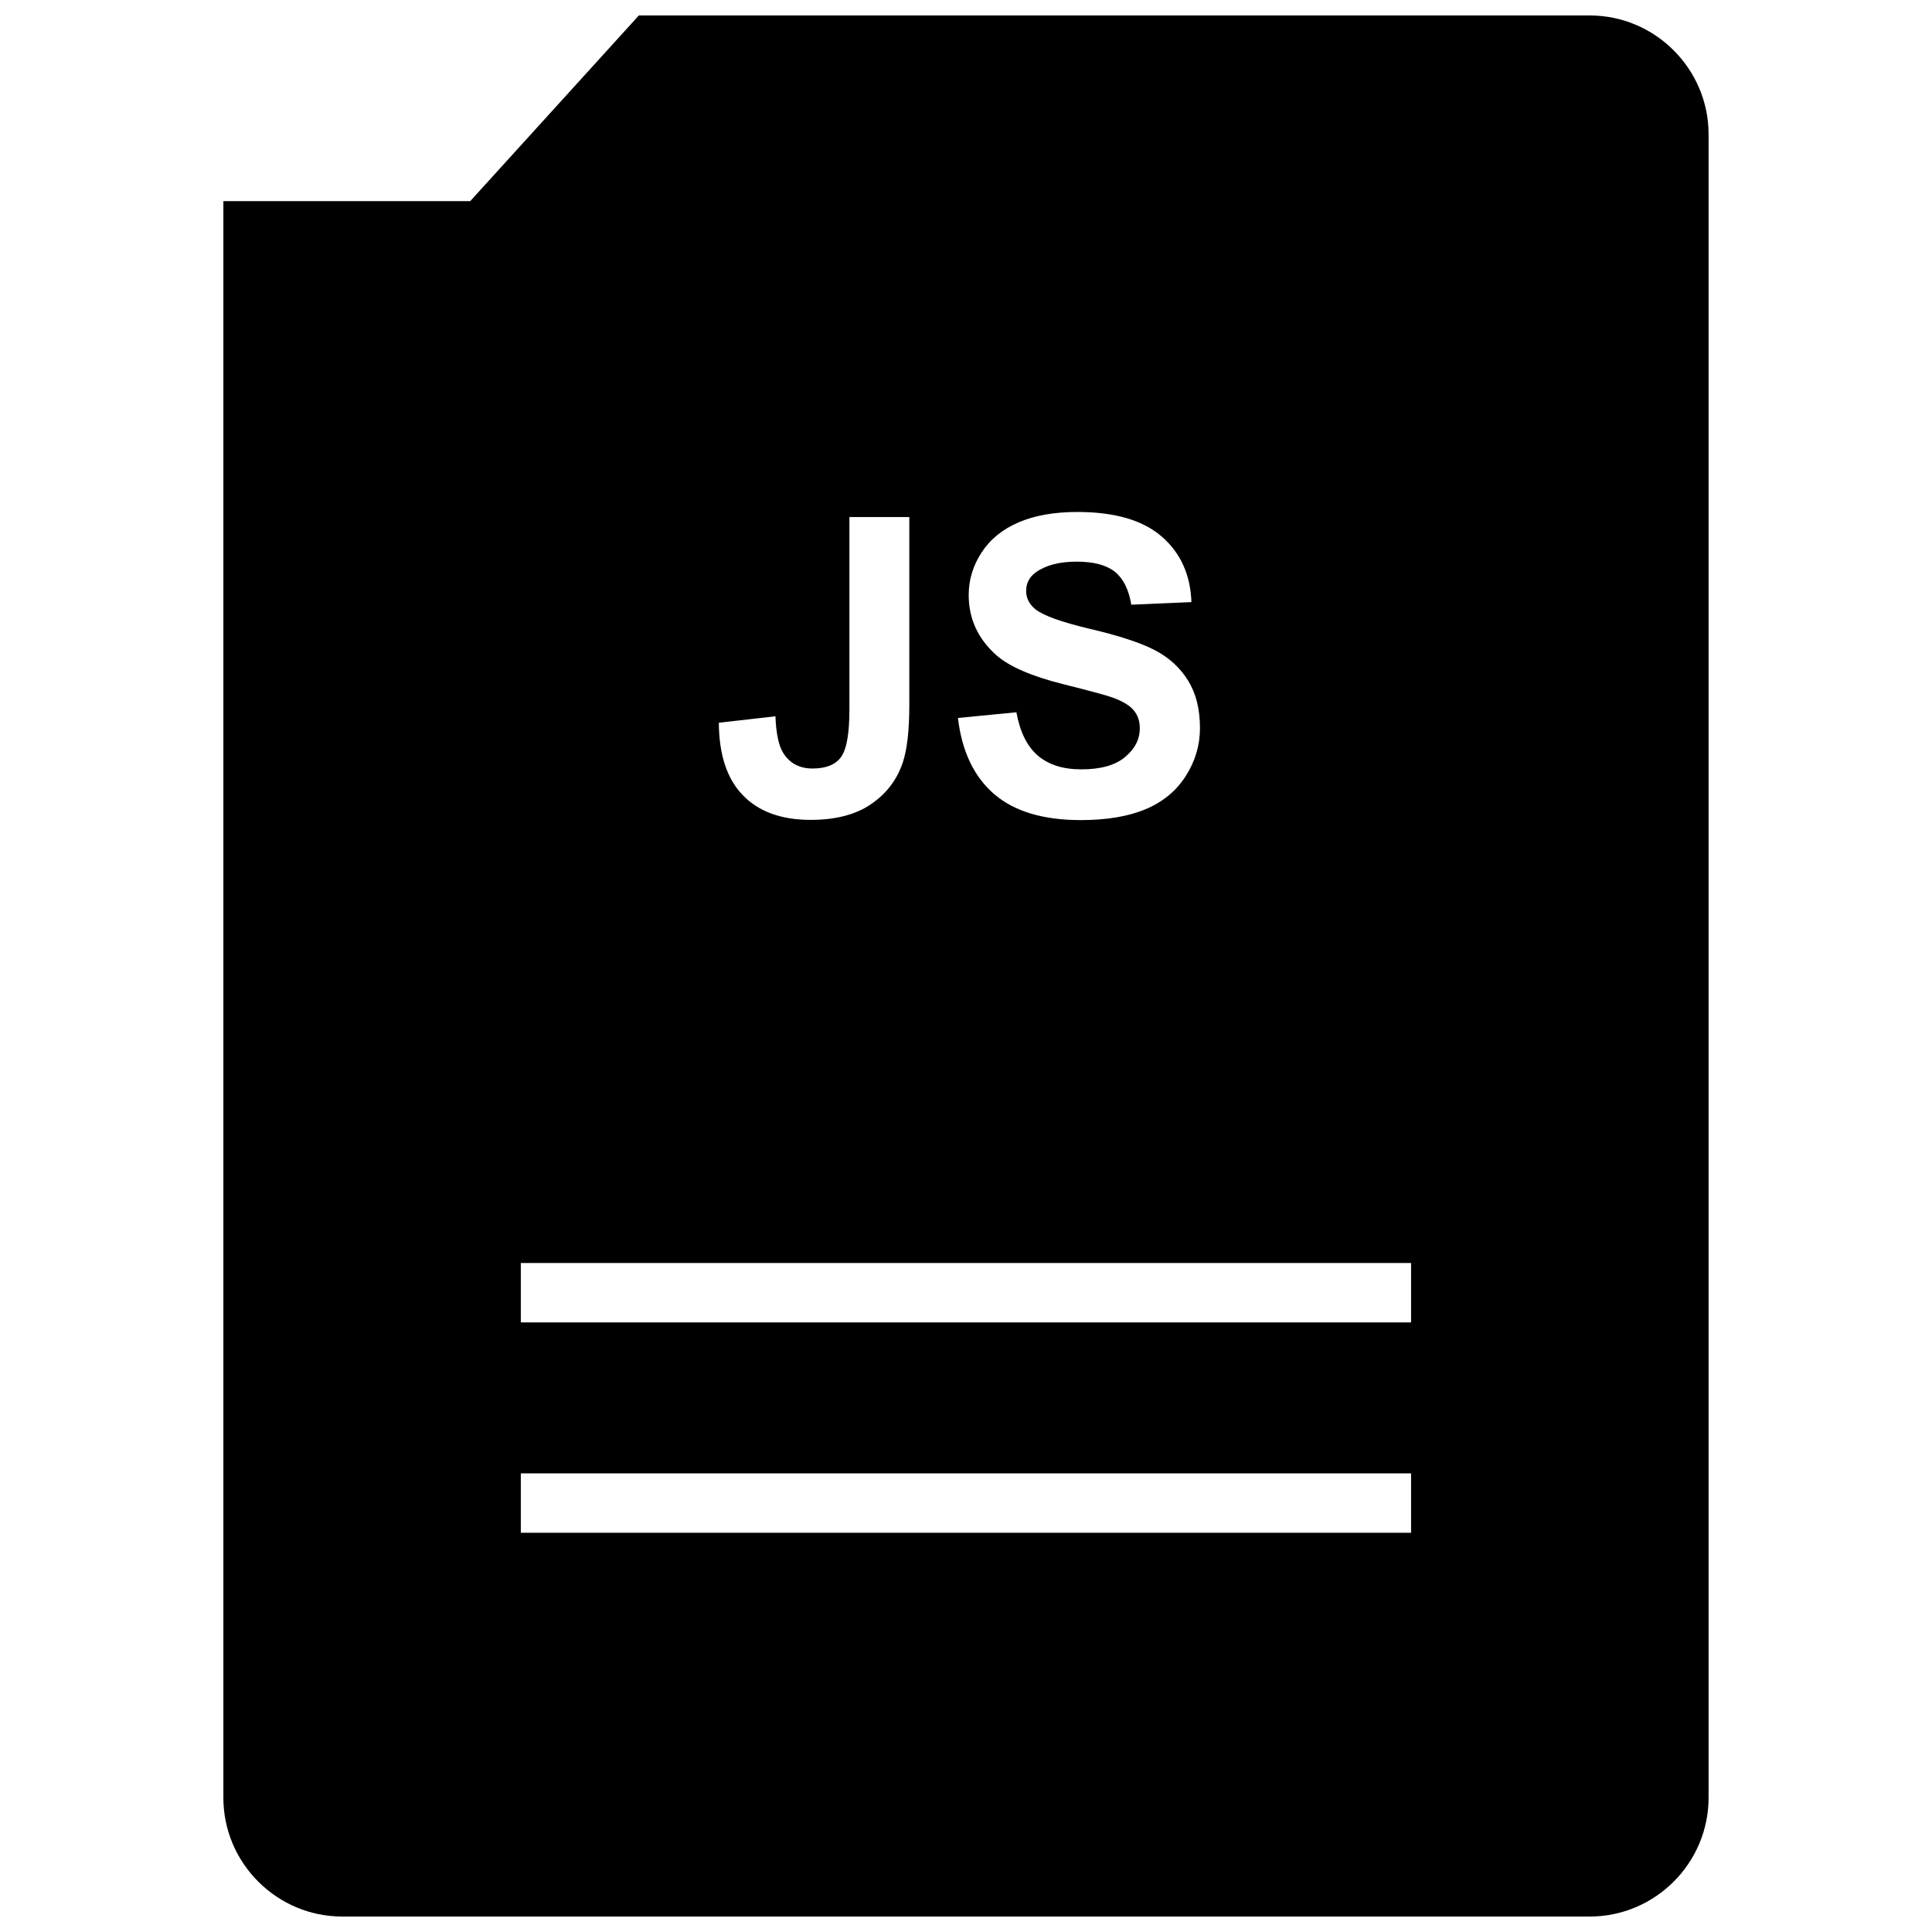 <?xml version="1.0" encoding="UTF-8"?>
<!-- Uploaded to: ICON Repo, www.iconrepo.com, Generator: ICON Repo Mixer Tools -->
<svg width="800px" height="800px" version="1.1" viewBox="144 144 512 512" xmlns="http://www.w3.org/2000/svg">
 <defs>
  <clipPath id="a">
   <path d="m203 148.09h394v503.81h-394z"/>
  </clipPath>
 </defs>
 <g clip-path="url(#a)">
  <path d="m565.31 148.09h-252l-44.699 49.215h-65.414v423.11c0 17.32 14.168 31.488 31.488 31.488h330.62c17.32 0 31.488-14.168 31.488-31.488v-440.83c0-17.32-14.172-31.488-31.488-31.488zm-120.87 184.14c-1.086-1.309-2.992-2.441-5.715-3.418-1.875-0.645-6.125-1.793-12.77-3.449-8.535-2.125-14.531-4.723-17.98-7.793-4.848-4.344-7.258-9.637-7.258-15.887 0-4.016 1.133-7.777 3.418-11.273 2.281-3.512 5.574-6.172 9.84-7.996 4.281-1.828 9.477-2.738 15.523-2.738 9.902 0 17.367 2.172 22.355 6.504 5.008 4.328 7.637 10.141 7.887 17.383l-15.934 0.691c-0.676-4.062-2.141-6.957-4.375-8.754-2.25-1.762-5.606-2.66-10.094-2.66-4.629 0-8.25 0.961-10.863 2.852-1.684 1.227-2.535 2.867-2.535 4.914 0 1.859 0.805 3.465 2.363 4.785 2.016 1.684 6.894 3.449 14.641 5.289 7.746 1.812 13.477 3.715 17.191 5.668 3.715 1.953 6.629 4.629 8.723 8.016 2.109 3.402 3.148 7.574 3.148 12.578 0 4.519-1.242 8.754-3.762 12.707-2.504 3.938-6.062 6.879-10.66 8.801-4.582 1.922-10.312 2.883-17.16 2.883-9.98 0-17.633-2.297-22.984-6.91-5.336-4.613-8.535-11.336-9.574-20.152l15.492-1.512c0.945 5.211 2.832 9.02 5.668 11.477 2.867 2.441 6.707 3.652 11.539 3.652 5.133 0 8.988-1.086 11.586-3.258 2.613-2.172 3.906-4.707 3.906-7.606 0.02-1.879-0.516-3.484-1.617-4.793zm-94.938 1.594c0.172 4.519 0.852 7.715 1.984 9.59 1.715 2.832 4.344 4.25 7.856 4.25 3.559 0 6.078-1.008 7.543-3.039 1.48-2.031 2.219-6.234 2.219-12.609v-50.984h15.871v49.941c0 6.535-0.566 11.539-1.715 15.066-1.543 4.598-4.328 8.266-8.391 11.051-4.047 2.785-9.398 4.188-16.043 4.188-7.777 0-13.777-2.188-17.98-6.551-4.203-4.344-6.297-10.754-6.344-19.191zm168.46 216.38h-235.94v-15.742h235.93v15.742zm0-55.75h-235.94v-15.742h235.93v15.742z"/>
 </g>
</svg>